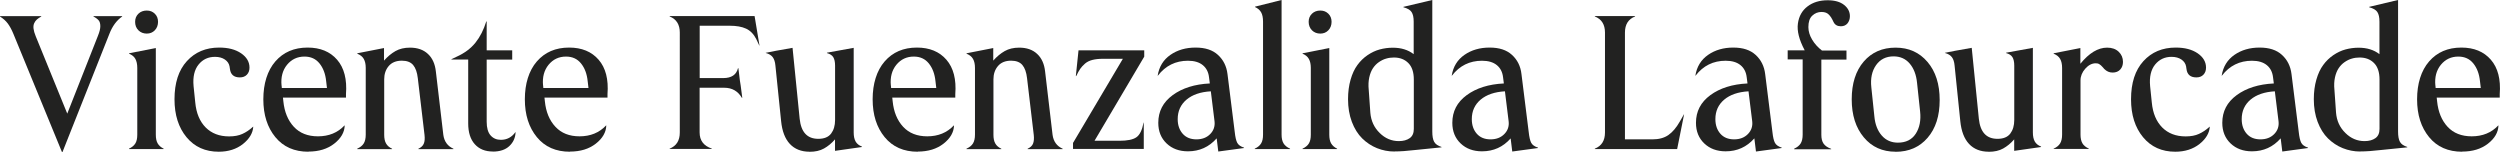 <?xml version="1.0" encoding="UTF-8"?><svg id="Capa_2" xmlns="http://www.w3.org/2000/svg" viewBox="0 0 372.06 22.64"><defs><style>.cls-1{fill:#222221;stroke-width:0px;}</style></defs><g id="Capa_1-2"><path class="cls-1" d="M1.99,5.03c-.26-.63-.54-1.14-.83-1.53-.29-.39-.68-.74-1.16-1.04v-.06h6.14v.06c-.27.15-.49.3-.65.44-.16.14-.3.33-.4.55s-.14.49-.1.81.14.69.32,1.12l4.7,11.53,4.57-11.59c.23-.57.35-1.04.35-1.41,0-.37-.07-.66-.23-.86-.16-.2-.42-.4-.79-.59v-.06h4.27v.06c-.83.58-1.46,1.44-1.9,2.58l-6.99,17.61h-.06L1.99,5.03Z"/><path class="cls-1" d="M19.2,22.18v-.06c.43-.19.74-.45.94-.77s.29-.76.29-1.31v-9.94c0-.55-.1-.99-.28-1.33-.19-.34-.5-.6-.94-.78v-.06l3.98-.78v12.89c0,.55.09.99.28,1.31.19.32.48.58.88.77v.06h-5.15ZM20.11,3.25c0-.49.16-.89.49-1.21.32-.31.74-.47,1.24-.47s.88.16,1.2.47c.32.31.48.72.48,1.21s-.16.93-.48,1.26-.72.49-1.2.49-.91-.16-1.24-.49-.49-.75-.49-1.26Z"/><path class="cls-1" d="M32.56,22.58c-2.01,0-3.61-.72-4.8-2.16-1.19-1.44-1.79-3.32-1.79-5.64,0-2.44.61-4.33,1.84-5.68,1.23-1.35,2.83-2.02,4.81-2.02,1.34,0,2.42.28,3.26.85.83.57,1.25,1.28,1.25,2.13,0,.44-.13.79-.39,1.06s-.61.4-1.05.4c-.88,0-1.37-.42-1.47-1.26l-.06-.39c-.08-.41-.31-.75-.69-1.01-.38-.26-.87-.4-1.47-.4-1.01,0-1.83.38-2.45,1.15-.62.77-.87,1.84-.74,3.22l.25,2.43c.15,1.59.67,2.82,1.55,3.71.88.88,2.04,1.33,3.48,1.33.78,0,1.44-.12,1.98-.37.54-.24,1.08-.6,1.59-1.07h.03c-.06.95-.57,1.8-1.53,2.57-.96.76-2.17,1.15-3.62,1.15Z"/><path class="cls-1" d="M45.9,22.58c-2.09,0-3.73-.72-4.92-2.17-1.19-1.45-1.79-3.32-1.79-5.63s.6-4.27,1.79-5.64c1.19-1.37,2.79-2.06,4.8-2.06,1.88,0,3.34.6,4.39,1.81,1.05,1.21,1.49,2.92,1.32,5.12v.52h-9.38l.06.55c.16,1.58.68,2.84,1.56,3.79.88.95,2.08,1.42,3.59,1.42,1.62,0,2.94-.54,3.95-1.62h.03c-.03,1.02-.55,1.92-1.56,2.71-1.01.79-2.29,1.18-3.85,1.18ZM41.91,12.73l.03.37h6.72l-.12-1.02c-.11-1.08-.44-1.96-.99-2.64-.55-.68-1.29-1.02-2.23-1.02-1.07,0-1.93.41-2.6,1.22-.66.81-.94,1.84-.82,3.08Z"/><path class="cls-1" d="M53.17,22.18v-.06c.44-.19.76-.45.96-.77.2-.32.3-.76.3-1.31v-9.94c0-.55-.1-.99-.29-1.33-.19-.34-.52-.6-.97-.78v-.06l3.98-.78v1.87c.54-.61,1.11-1.08,1.71-1.42.6-.34,1.32-.51,2.15-.51,1.12,0,2.01.31,2.68.94.67.62,1.06,1.5,1.18,2.63l1.11,9.42c.14.99.64,1.67,1.5,2.05v.06h-5.21v-.06c.4-.18.67-.43.8-.75.14-.32.17-.75.11-1.3l-1-8.45c-.1-.87-.33-1.52-.69-1.95-.36-.43-.92-.65-1.68-.65-.86,0-1.51.27-1.96.8-.45.53-.67,1.19-.67,1.97v8.25c0,.55.09.99.28,1.31.18.32.48.58.89.77v.06h-5.18Z"/><path class="cls-1" d="M73.35,22.55c-1.14,0-2.03-.36-2.69-1.09-.65-.72-.98-1.75-.98-3.09v-9.51h-2.49v-.06l.79-.37c1.17-.53,2.09-1.22,2.78-2.08s1.22-1.91,1.61-3.16h.06v4.3h3.8v1.38h-3.8v9.24c0,.92.19,1.6.58,2.04s.9.66,1.53.66c.9,0,1.62-.38,2.16-1.14h.03c-.03.83-.34,1.52-.93,2.07-.59.55-1.41.82-2.46.82Z"/><path class="cls-1" d="M84.82,22.58c-2.09,0-3.73-.72-4.92-2.17-1.19-1.45-1.79-3.32-1.79-5.63s.6-4.27,1.79-5.64c1.19-1.37,2.79-2.06,4.8-2.06,1.88,0,3.34.6,4.39,1.81,1.05,1.21,1.49,2.92,1.32,5.12v.52h-9.38l.06.55c.16,1.58.68,2.84,1.57,3.79.88.95,2.08,1.42,3.59,1.42,1.62,0,2.94-.54,3.95-1.62h.03c-.03,1.02-.55,1.92-1.56,2.71-1.01.79-2.29,1.18-3.85,1.18ZM80.83,12.73l.03.37h6.72l-.12-1.02c-.11-1.08-.44-1.96-.99-2.64-.55-.68-1.29-1.02-2.23-1.02-1.07,0-1.93.41-2.6,1.22-.66.81-.94,1.84-.82,3.08Z"/><path class="cls-1" d="M99.66,22.18v-.06c1.01-.4,1.51-1.2,1.51-2.4V4.85c0-1.2-.5-2-1.51-2.4v-.06h12.64l.73,4.39h-.03l-.45-.96c-.38-.75-.89-1.27-1.52-1.56-.63-.29-1.44-.43-2.42-.43h-4.48v7.79h3.5c1.23,0,1.96-.49,2.2-1.47h.06l.22,1.81.12.76.24,1.84h-.06c-.59-1-1.46-1.5-2.61-1.5h-3.68v6.65c0,1.2.6,2,1.81,2.4v.06h-6.29Z"/><path class="cls-1" d="M120.49,22.58c-1.24,0-2.22-.39-2.94-1.16-.72-.77-1.15-1.9-1.3-3.38l-.85-8.28c-.05-.54-.18-.96-.4-1.25-.22-.29-.56-.5-1.02-.62l-.03-.03,1.57-.31,2.43-.43,1.06,10.56c.21,1.99,1.13,2.98,2.77,2.98.88,0,1.51-.26,1.91-.78.39-.52.59-1.19.59-2.02v-8.09c0-.55-.09-.97-.27-1.26-.18-.29-.49-.49-.94-.61v-.06l3.98-.72v12.58c0,.56.09,1.01.28,1.35.19.34.5.59.94.76v.07l-4,.57v-1.71c-.5.58-1.05,1.03-1.64,1.36s-1.31.49-2.15.49Z"/><path class="cls-1" d="M136.58,22.58c-2.09,0-3.73-.72-4.92-2.17-1.19-1.45-1.79-3.32-1.79-5.63s.6-4.27,1.79-5.64c1.19-1.37,2.79-2.06,4.8-2.06,1.88,0,3.34.6,4.39,1.81,1.05,1.21,1.49,2.92,1.32,5.12v.52h-9.38l.06.55c.16,1.58.68,2.84,1.56,3.79.88.95,2.08,1.42,3.59,1.42,1.62,0,2.94-.54,3.95-1.62h.03c-.03,1.02-.55,1.92-1.56,2.71-1.01.79-2.29,1.18-3.85,1.18ZM132.59,12.73l.03.37h6.72l-.12-1.02c-.11-1.08-.44-1.96-.99-2.64s-1.29-1.02-2.23-1.02c-1.07,0-1.93.41-2.6,1.22-.66.81-.94,1.84-.82,3.08Z"/><path class="cls-1" d="M143.84,22.18v-.06c.44-.19.76-.45.96-.77s.3-.76.3-1.31v-9.94c0-.55-.1-.99-.29-1.33-.19-.34-.52-.6-.97-.78v-.06l3.98-.78v1.87c.54-.61,1.11-1.08,1.71-1.42.6-.34,1.32-.51,2.15-.51,1.12,0,2.01.31,2.68.94.67.62,1.06,1.5,1.18,2.63l1.11,9.42c.14.99.64,1.67,1.5,2.05v.06h-5.21v-.06c.4-.18.67-.43.8-.75.13-.32.17-.75.11-1.3l-1-8.45c-.1-.87-.33-1.52-.69-1.95-.36-.43-.92-.65-1.68-.65-.86,0-1.51.27-1.96.8-.45.53-.67,1.19-.67,1.97v8.25c0,.55.09.99.28,1.31.18.32.48.58.89.77v.06h-5.18Z"/><path class="cls-1" d="M159.71,21.24l7.4-12.49h-2.98c-.6,0-1.12.06-1.56.17-.44.11-.81.3-1.1.55s-.53.52-.72.79c-.18.27-.38.63-.58,1.06h-.06l.4-3.83h9.78v.94l-7.4,12.52h3.71c1.18,0,2.02-.17,2.52-.52.5-.34.86-1.07,1.07-2.18h.03v3.92h-10.53v-.94Z"/><path class="cls-1" d="M181.07,20.59c-1.14,1.29-2.56,1.93-4.27,1.93-1.3,0-2.36-.39-3.18-1.17s-1.24-1.8-1.24-3.07c0-1.7.71-3.07,2.14-4.12,1.43-1.05,3.27-1.63,5.53-1.74l-.12-.93c-.09-.77-.4-1.37-.93-1.8s-1.26-.65-2.2-.65c-1.85,0-3.34.74-4.48,2.22h-.03c.21-1.33.84-2.36,1.89-3.09,1.05-.73,2.3-1.09,3.75-1.09s2.53.36,3.33,1.09c.8.73,1.28,1.68,1.42,2.85l1.08,8.64c.08.74.2,1.27.37,1.59s.5.56,1.01.72v.06l-3.83.52-.24-1.96ZM175.27,17.73c0,.89.25,1.61.74,2.17.49.56,1.18.84,2.04.84s1.54-.26,2.06-.79c.51-.52.73-1.16.64-1.91l-.55-4.45c-1.54.09-2.74.5-3.62,1.24-.87.74-1.31,1.7-1.31,2.89Z"/><path class="cls-1" d="M186.74,22.18v-.06c.43-.19.74-.45.94-.77s.29-.76.29-1.31V3.22c0-.58-.09-1.04-.28-1.38-.19-.34-.49-.6-.91-.79v-.06l3.95-.99v20.04c0,.55.1.99.3,1.31s.52.58.96.77v.06h-5.24Z"/><path class="cls-1" d="M193.85,22.18v-.06c.43-.19.74-.45.94-.77s.29-.76.29-1.31v-9.94c0-.55-.1-.99-.29-1.33-.19-.34-.5-.6-.94-.78v-.06l3.98-.78v12.89c0,.55.09.99.28,1.31.19.32.48.58.88.77v.06h-5.15ZM194.76,3.25c0-.49.16-.89.49-1.21.32-.31.74-.47,1.24-.47s.88.16,1.2.47c.32.31.48.72.48,1.21s-.16.93-.48,1.26c-.32.33-.72.49-1.2.49s-.91-.16-1.24-.49c-.32-.33-.49-.75-.49-1.26Z"/><path class="cls-1" d="M207.53,22.55c-.91,0-1.77-.17-2.6-.5-.82-.33-1.56-.82-2.2-1.45-.64-.63-1.16-1.46-1.54-2.46-.38-1.01-.57-2.14-.57-3.38,0-1.07.13-2.04.38-2.91.25-.87.59-1.6,1.02-2.18.42-.58.93-1.07,1.5-1.46.58-.39,1.18-.68,1.81-.85.63-.17,1.28-.26,1.96-.26,1.24,0,2.27.32,3.1.96V3.22c0-.63-.1-1.1-.31-1.42-.2-.32-.61-.56-1.22-.72v-.06l4.3-1.02v19.57c0,.69.09,1.2.28,1.54.19.34.55.59,1.09.76v.06l-3.86.39c-1.26.15-2.31.22-3.16.22ZM203.7,13.37l.24,3.41c.1,1.2.56,2.2,1.39,3.01.82.81,1.77,1.21,2.85,1.21.67,0,1.21-.15,1.62-.44.41-.29.61-.75.61-1.37v-7.35c0-1.09-.27-1.91-.82-2.46-.55-.55-1.26-.82-2.14-.82-.4,0-.78.05-1.15.16-.37.1-.73.28-1.08.52-.35.24-.65.55-.89.91-.24.36-.43.82-.55,1.37-.12.55-.15,1.17-.08,1.85Z"/><path class="cls-1" d="M224.83,20.59c-1.14,1.29-2.56,1.93-4.27,1.93-1.3,0-2.36-.39-3.18-1.17-.82-.78-1.24-1.8-1.24-3.07,0-1.7.71-3.07,2.14-4.12,1.43-1.05,3.27-1.63,5.53-1.74l-.12-.93c-.09-.77-.4-1.37-.93-1.8-.53-.43-1.26-.65-2.2-.65-1.85,0-3.34.74-4.48,2.22h-.03c.21-1.33.84-2.36,1.89-3.09,1.05-.73,2.3-1.09,3.75-1.09s2.53.36,3.33,1.09c.8.73,1.28,1.68,1.41,2.85l1.08,8.64c.08.74.2,1.27.37,1.59s.5.56,1.01.72v.06l-3.83.52-.24-1.96ZM219.04,17.73c0,.89.25,1.61.74,2.17.49.56,1.18.84,2.04.84s1.54-.26,2.06-.79.73-1.16.64-1.91l-.55-4.45c-1.54.09-2.74.5-3.62,1.24-.87.74-1.31,1.7-1.31,2.89Z"/><path class="cls-1" d="M237.35,22.18v-.06c1.01-.4,1.51-1.2,1.51-2.4V4.85c0-1.2-.5-2-1.51-2.4v-.06h5.99v.06c-1.01.39-1.51,1.19-1.51,2.4v15.89h4.09c.96,0,1.75-.21,2.37-.64.62-.43,1.2-1.11,1.73-2.05l.58-1.02h.03l-1.03,5.15h-12.25Z"/><path class="cls-1" d="M261.09,20.59c-1.14,1.29-2.56,1.93-4.27,1.93-1.3,0-2.36-.39-3.18-1.17-.82-.78-1.24-1.8-1.24-3.07,0-1.7.71-3.07,2.14-4.12,1.43-1.05,3.27-1.63,5.53-1.74l-.12-.93c-.09-.77-.4-1.37-.93-1.8-.53-.43-1.26-.65-2.2-.65-1.85,0-3.34.74-4.48,2.22h-.03c.21-1.33.84-2.36,1.89-3.09,1.05-.73,2.3-1.09,3.75-1.09s2.53.36,3.33,1.09c.8.73,1.28,1.68,1.42,2.85l1.08,8.64c.08.74.2,1.27.37,1.59s.5.56,1.01.72v.06l-3.83.52-.24-1.96ZM255.29,17.73c0,.89.25,1.61.74,2.17.49.56,1.18.84,2.04.84s1.54-.26,2.06-.79c.51-.52.73-1.16.64-1.91l-.55-4.45c-1.54.09-2.74.5-3.62,1.24-.87.74-1.31,1.7-1.31,2.89Z"/><path class="cls-1" d="M267.02,22.18v-.06c.44-.19.76-.45.96-.77s.3-.76.3-1.31v-11.2h-2.23v-1.35h2.52v-.03c-.82-1.54-1.15-2.86-1-3.95.15-1.1.63-1.95,1.44-2.56.8-.61,1.8-.91,2.99-.91,1.05,0,1.86.23,2.44.69.58.46.87,1.02.87,1.68,0,.41-.12.76-.35,1.06-.24.29-.57.44-1,.44-.52,0-.88-.21-1.09-.64l-.16-.33c-.09-.17-.16-.29-.21-.37-.05-.08-.14-.19-.27-.34-.13-.15-.29-.26-.48-.34-.19-.07-.41-.11-.66-.11-.53,0-.99.18-1.38.55-.39.36-.58.93-.58,1.7,0,.63.19,1.25.56,1.87.37.62.86,1.16,1.46,1.62h3.65v1.35h-3.74v11.2c0,.56.11,1,.34,1.32.23.32.6.57,1.12.76v.06h-5.5Z"/><path class="cls-1" d="M282.11,22.58c-1.96,0-3.54-.71-4.73-2.14-1.2-1.43-1.8-3.31-1.8-5.66s.6-4.24,1.79-5.62c1.19-1.38,2.77-2.07,4.74-2.07s3.54.71,4.75,2.13c1.21,1.42,1.81,3.31,1.81,5.67s-.6,4.23-1.8,5.62c-1.2,1.39-2.79,2.08-4.75,2.08ZM278.5,13.01l.45,4.31c.11,1.19.48,2.14,1.1,2.85.62.71,1.43,1.06,2.4,1.06,1.2,0,2.08-.44,2.66-1.33.57-.88.79-1.98.65-3.29l-.46-4.31c-.12-1.19-.49-2.14-1.1-2.85-.61-.71-1.41-1.06-2.39-1.06-1.13,0-2,.44-2.61,1.31s-.85,1.97-.7,3.3Z"/><path class="cls-1" d="M295.98,22.58c-1.24,0-2.22-.39-2.94-1.16-.72-.77-1.15-1.9-1.3-3.38l-.85-8.28c-.05-.54-.18-.96-.4-1.25-.22-.29-.56-.5-1.02-.62l-.03-.03,1.57-.31,2.43-.43,1.06,10.56c.21,1.99,1.13,2.98,2.77,2.98.88,0,1.51-.26,1.91-.78.39-.52.59-1.19.59-2.02v-8.09c0-.55-.09-.97-.27-1.26-.18-.29-.49-.49-.94-.61v-.06l3.98-.72v12.58c0,.56.09,1.01.28,1.35.19.34.5.59.94.76v.07l-4,.57v-1.71c-.5.58-1.05,1.03-1.64,1.36s-1.31.49-2.15.49Z"/><path class="cls-1" d="M305.63,22.18v-.06c.44-.19.76-.45.96-.77.2-.32.3-.76.3-1.31v-9.94c0-.55-.1-.99-.29-1.33-.19-.34-.52-.6-.97-.78v-.06l3.98-.78v2.34c1.3-1.6,2.63-2.4,3.98-2.4.72,0,1.29.2,1.72.61.43.41.64.91.64,1.51,0,.45-.13.83-.4,1.13-.27.3-.65.46-1.14.46s-.89-.18-1.26-.55l-.15-.18s-.06-.06-.15-.16c-.09-.09-.15-.16-.19-.19s-.1-.08-.19-.14c-.09-.06-.18-.11-.27-.13-.09-.02-.2-.03-.31-.03-.56,0-1.08.27-1.55.8-.47.53-.71,1.12-.71,1.74v8.07c0,.55.1.99.29,1.31s.51.58.94.77v.06h-5.24Z"/><path class="cls-1" d="M323.74,22.58c-2.01,0-3.61-.72-4.8-2.16-1.19-1.44-1.79-3.32-1.79-5.64,0-2.44.61-4.33,1.84-5.68,1.23-1.35,2.83-2.02,4.81-2.02,1.34,0,2.42.28,3.26.85.83.57,1.25,1.28,1.25,2.13,0,.44-.13.79-.39,1.06s-.61.4-1.05.4c-.88,0-1.37-.42-1.47-1.26l-.06-.39c-.08-.41-.31-.75-.69-1.01-.38-.26-.87-.4-1.47-.4-1.01,0-1.82.38-2.45,1.15-.62.77-.87,1.84-.74,3.22l.25,2.43c.15,1.59.67,2.82,1.55,3.71.88.88,2.04,1.33,3.48,1.33.78,0,1.44-.12,1.98-.37.54-.24,1.08-.6,1.59-1.07h.03c-.06.95-.57,1.8-1.53,2.57-.96.76-2.17,1.15-3.62,1.15Z"/><path class="cls-1" d="M339.42,20.59c-1.14,1.29-2.56,1.93-4.27,1.93-1.3,0-2.36-.39-3.18-1.17-.82-.78-1.24-1.8-1.24-3.07,0-1.7.71-3.07,2.14-4.12,1.43-1.05,3.27-1.63,5.53-1.74l-.12-.93c-.09-.77-.4-1.37-.93-1.8-.53-.43-1.26-.65-2.2-.65-1.85,0-3.34.74-4.48,2.22h-.03c.21-1.33.84-2.36,1.89-3.09,1.05-.73,2.3-1.09,3.75-1.09s2.53.36,3.33,1.09c.8.73,1.28,1.68,1.42,2.85l1.08,8.64c.08.74.2,1.27.37,1.59.17.32.5.56,1.01.72v.06l-3.83.52-.24-1.96ZM333.62,17.73c0,.89.25,1.61.74,2.17.49.56,1.18.84,2.04.84s1.54-.26,2.06-.79c.51-.52.73-1.16.64-1.91l-.55-4.45c-1.54.09-2.74.5-3.62,1.24-.87.74-1.31,1.7-1.31,2.89Z"/><path class="cls-1" d="M351.26,22.55c-.91,0-1.77-.17-2.6-.5-.82-.33-1.56-.82-2.2-1.45-.64-.63-1.16-1.46-1.54-2.46-.38-1.01-.57-2.14-.57-3.38,0-1.07.13-2.04.38-2.91.25-.87.59-1.6,1.02-2.18.42-.58.93-1.07,1.5-1.46.58-.39,1.18-.68,1.81-.85.63-.17,1.28-.26,1.96-.26,1.24,0,2.27.32,3.1.96V3.22c0-.63-.1-1.1-.31-1.42-.2-.32-.61-.56-1.22-.72v-.06l4.3-1.02v19.57c0,.69.09,1.2.28,1.54.19.34.55.59,1.09.76v.06l-3.86.39c-1.26.15-2.31.22-3.16.22ZM347.42,13.37l.24,3.41c.1,1.2.56,2.2,1.39,3.01.82.81,1.77,1.21,2.85,1.21.67,0,1.21-.15,1.62-.44.41-.29.61-.75.61-1.37v-7.35c0-1.09-.27-1.91-.82-2.46-.55-.55-1.26-.82-2.14-.82-.4,0-.78.05-1.15.16-.37.1-.73.28-1.08.52-.35.24-.65.55-.89.91-.24.36-.43.82-.55,1.37-.12.55-.15,1.17-.08,1.85Z"/><path class="cls-1" d="M366.43,22.58c-2.09,0-3.73-.72-4.92-2.17-1.19-1.45-1.79-3.32-1.79-5.63s.6-4.27,1.79-5.64c1.19-1.37,2.79-2.06,4.8-2.06,1.88,0,3.34.6,4.39,1.81,1.05,1.21,1.49,2.92,1.32,5.12v.52h-9.38l.06.55c.16,1.58.68,2.84,1.56,3.79.88.95,2.08,1.42,3.59,1.42,1.62,0,2.94-.54,3.95-1.62h.03c-.03,1.02-.55,1.92-1.56,2.71s-2.29,1.18-3.85,1.18ZM362.45,12.73l.03.37h6.72l-.12-1.02c-.11-1.08-.44-1.96-.99-2.64-.55-.68-1.29-1.02-2.23-1.02-1.07,0-1.93.41-2.6,1.22-.66.81-.94,1.84-.82,3.08Z"/></g></svg>